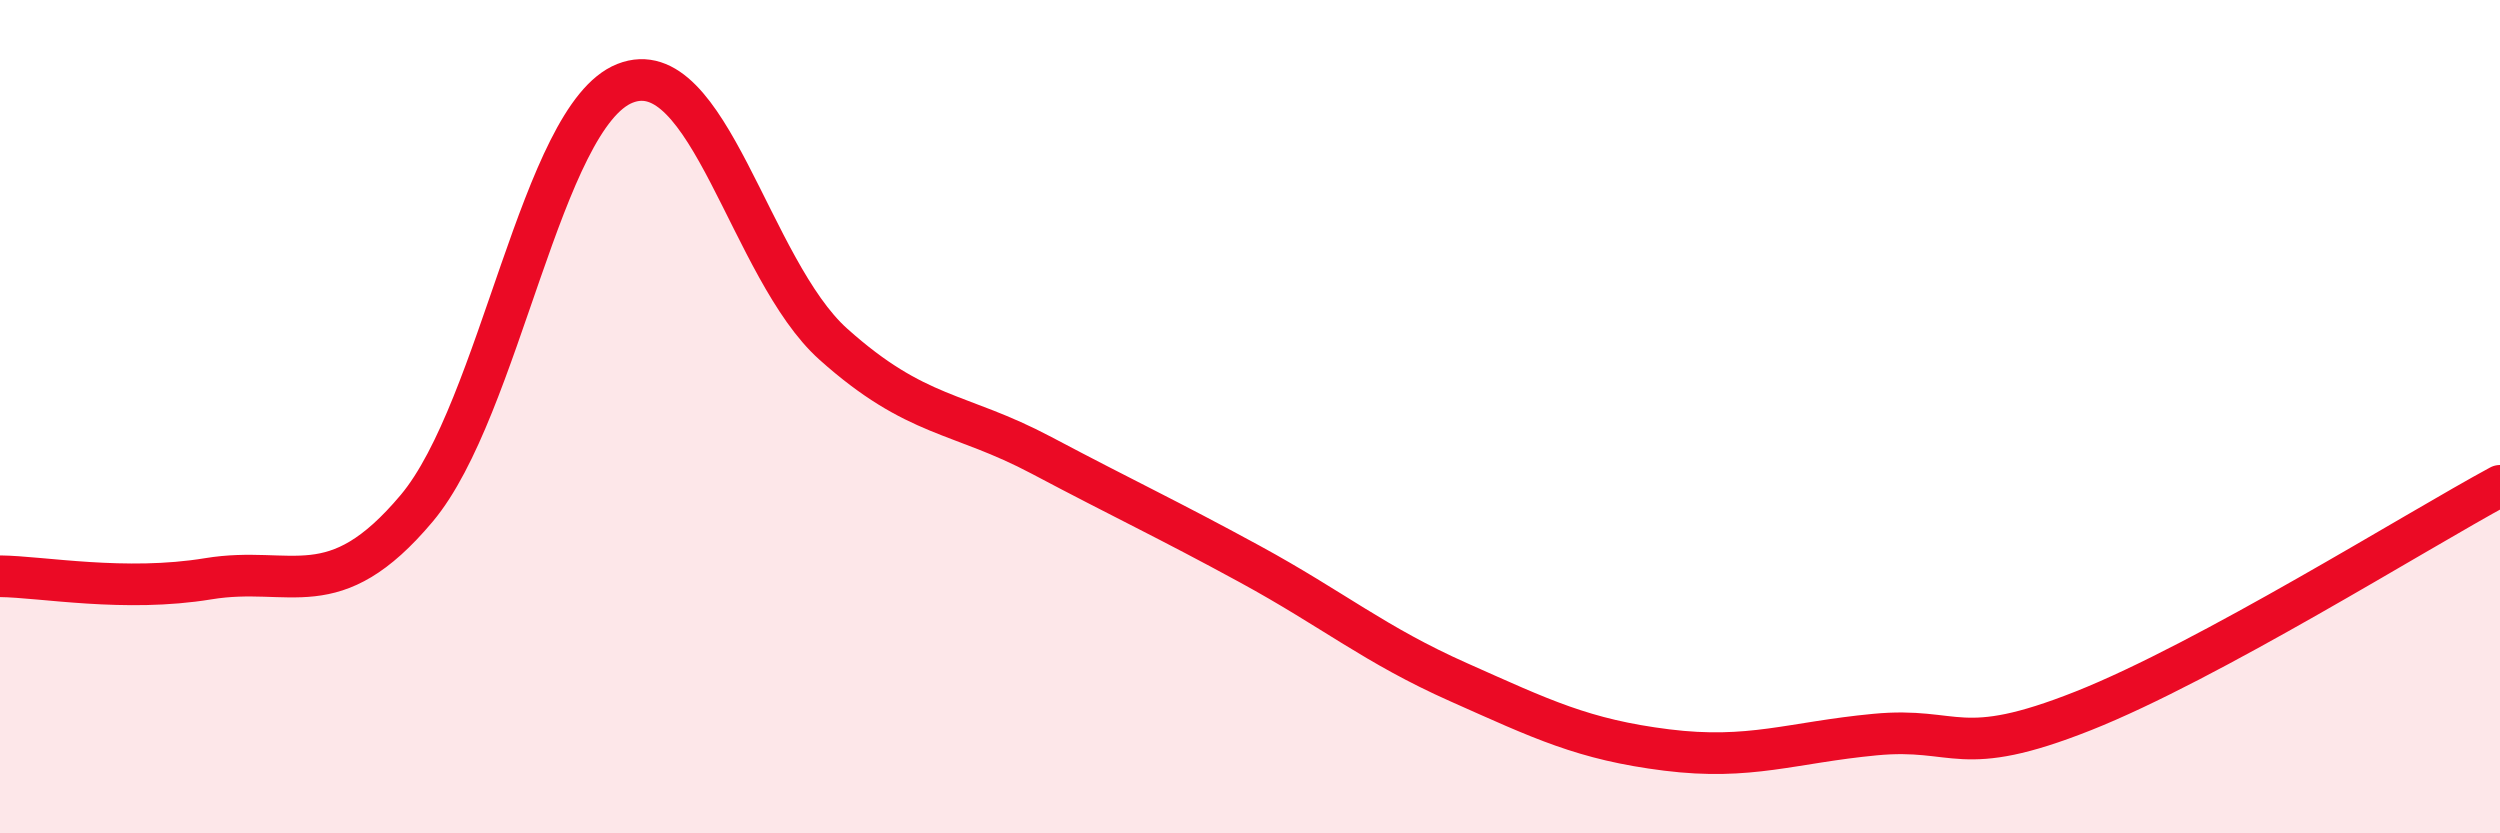 
    <svg width="60" height="20" viewBox="0 0 60 20" xmlns="http://www.w3.org/2000/svg">
      <path
        d="M 0,13.83 C 1,13.84 3,14.22 5,13.89 C 7,13.56 8,14.58 10,12.2 C 12,9.82 13,2.79 15,2 C 17,1.21 18,6.47 20,8.26 C 22,10.05 23,9.87 25,10.93 C 27,11.99 28,12.45 30,13.54 C 32,14.63 33,15.48 35,16.37 C 37,17.26 38,17.75 40,18 C 42,18.25 43,17.82 45,17.63 C 47,17.44 47,18.25 50,17.06 C 53,15.87 58,12.74 60,11.66L60 20L0 20Z"
        fill="#EB0A25"
        opacity="0.1"
        stroke-linecap="round"
        stroke-linejoin="round"
      />
      <path
        d="M 0,13.83 C 1,13.84 3,14.22 5,13.89 C 7,13.56 8,14.58 10,12.2 C 12,9.82 13,2.79 15,2 C 17,1.21 18,6.47 20,8.26 C 22,10.05 23,9.87 25,10.93 C 27,11.99 28,12.45 30,13.54 C 32,14.63 33,15.48 35,16.37 C 37,17.26 38,17.75 40,18 C 42,18.25 43,17.82 45,17.63 C 47,17.44 47,18.25 50,17.06 C 53,15.87 58,12.74 60,11.66"
        stroke="#EB0A25"
        stroke-width="1"
        fill="none"
        stroke-linecap="round"
        stroke-linejoin="round"
      />
    </svg>
  